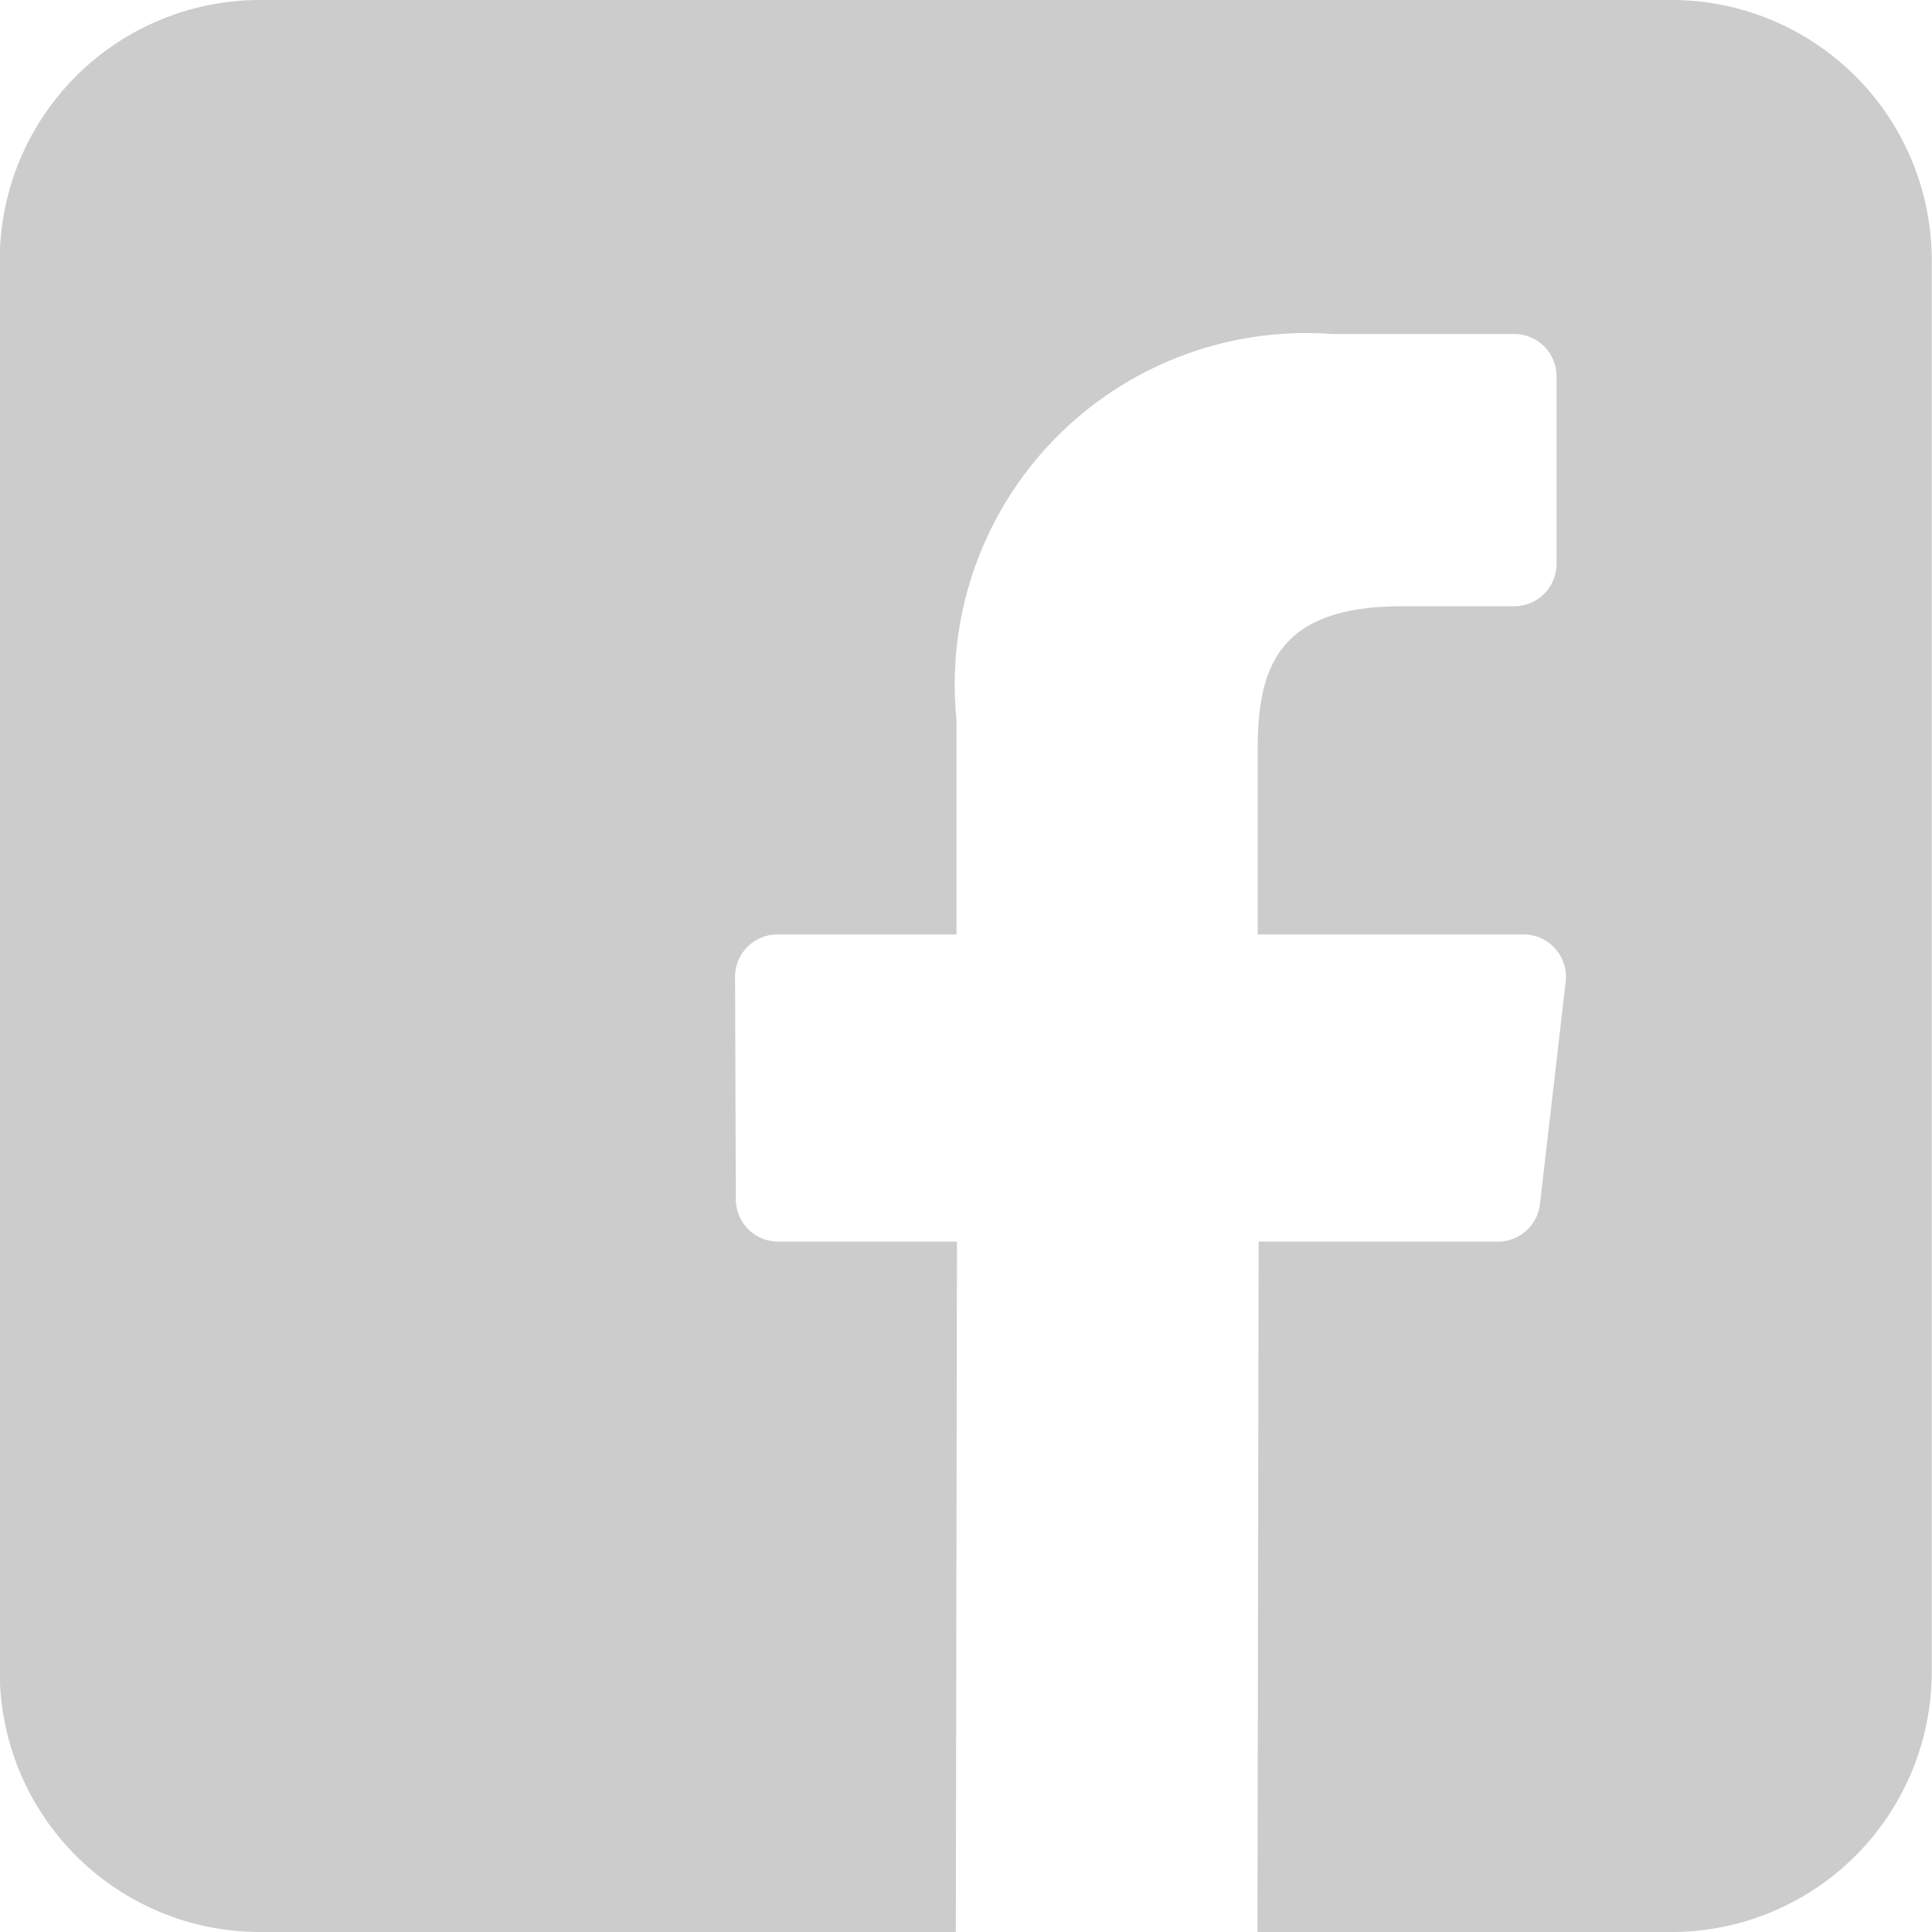 <svg xmlns="http://www.w3.org/2000/svg" viewBox="7000 4002 15 15">
  <defs>
    <style>
      .cls-1 {
        fill: #ccc;
      }
    </style>
  </defs>
  <path id="facebook" class="cls-1" d="M12.981,0H2.023A2.021,2.021,0,0,0,0,2.021V12.979A2.021,2.021,0,0,0,2.023,15h5.4l.009-5.36H6.044a.329.329,0,0,1-.329-.327L5.709,7.585a.329.329,0,0,1,.329-.33h1.39V5.585a2.728,2.728,0,0,1,2.912-2.992h1.418a.329.329,0,0,1,.329.329V4.378a.329.329,0,0,1-.328.329h-.87c-.94,0-1.122.447-1.122,1.1V7.255h2.065a.329.329,0,0,1,.326.367l-.2,1.728a.329.329,0,0,1-.326.29H9.774L9.765,15h3.216A2.021,2.021,0,0,0,15,12.979V2.021A2.021,2.021,0,0,0,12.981,0Z" transform="translate(6999.998 4002)"/>
</svg>
